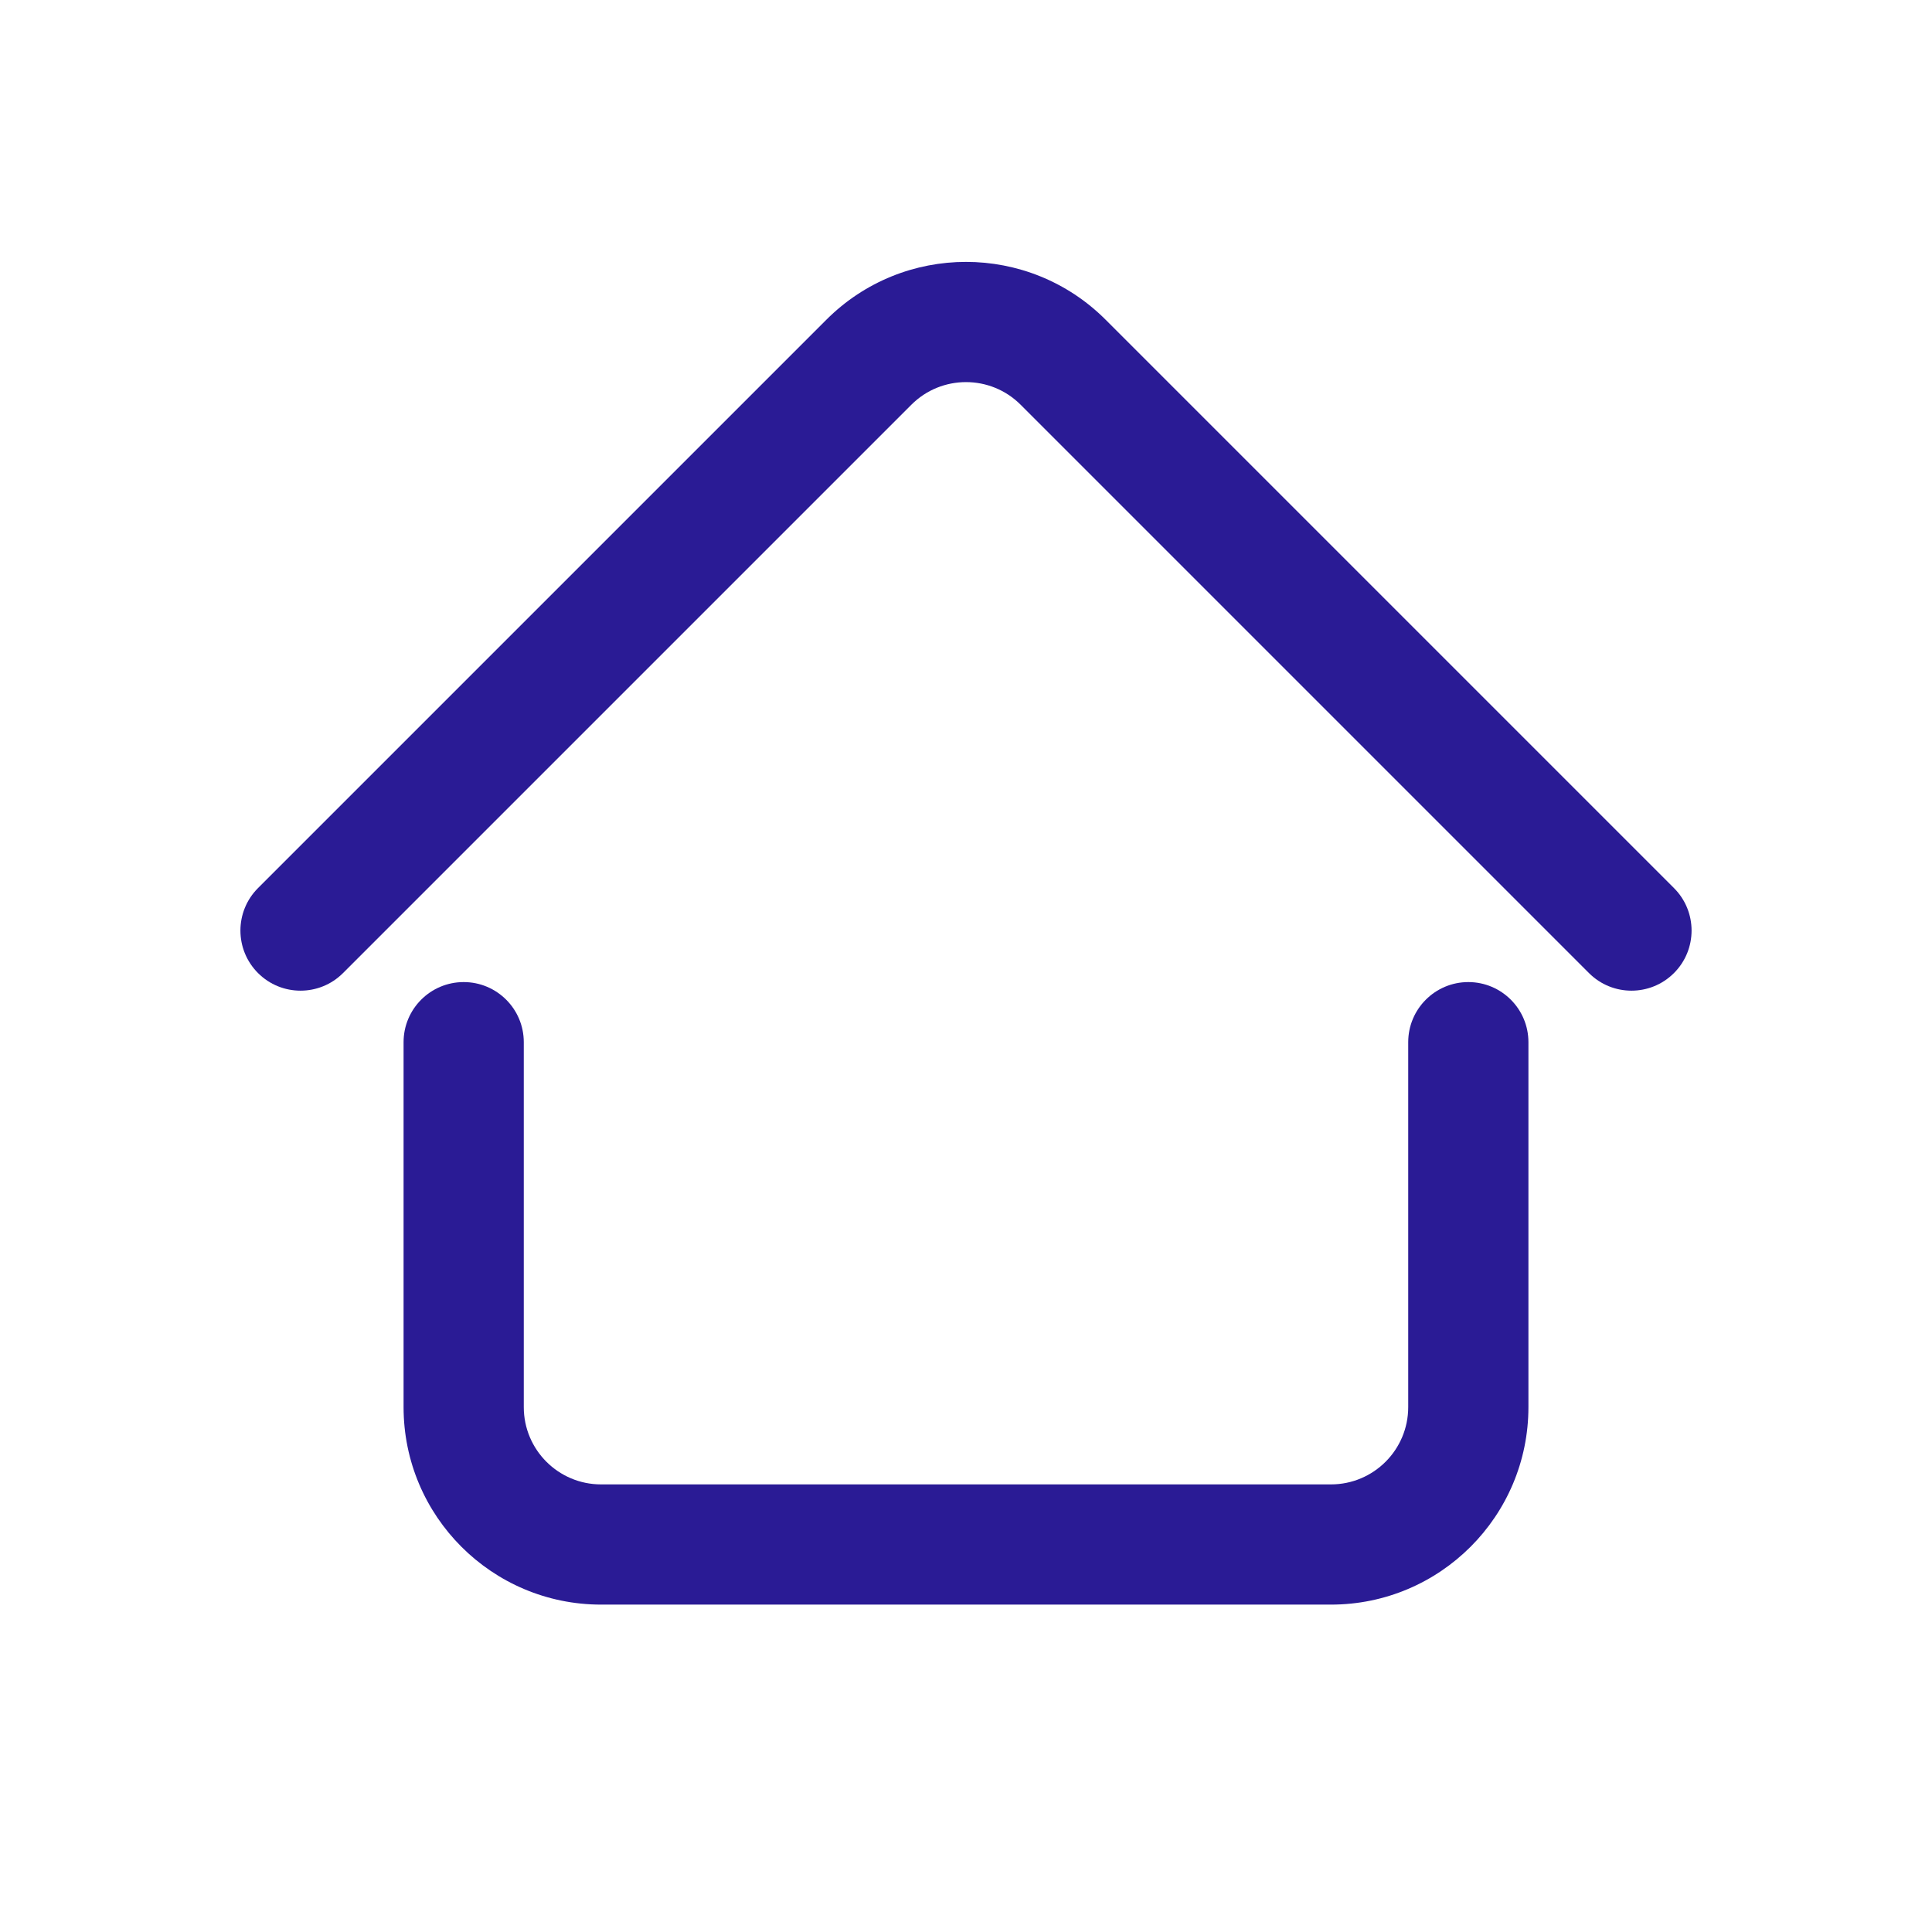 <svg fill="none" height="450" viewBox="0 0 450 450" width="450" xmlns="http://www.w3.org/2000/svg"><g clip-rule="evenodd" fill="#2a1b95" fill-rule="evenodd"><path d="m237.728 94.272c-7.03-7.029-18.426-7.029-25.456 0l-132.373 132.373c-5.467 5.467-14.332 5.467-19.799 0-5.467-5.468-5.467-14.332 0-19.799l132.373-132.373c17.964-17.964 47.09-17.964 65.054 0l132.373 132.373c5.467 5.467 5.467 14.331 0 19.799-5.468 5.467-14.332 5.467-19.8 0z"/><path d="m108 228.745c7.732 0 14 6.268 14 14v85c0 9.941 8.059 18 18 18h170c9.941 0 18-8.059 18-18v-85c0-7.732 6.268-14 14-14s14 6.268 14 14v85c0 25.405-20.595 46-46 46h-170c-25.405 0-46-20.595-46-46v-85c0-7.732 6.268-14 14-14z"/></g></svg>